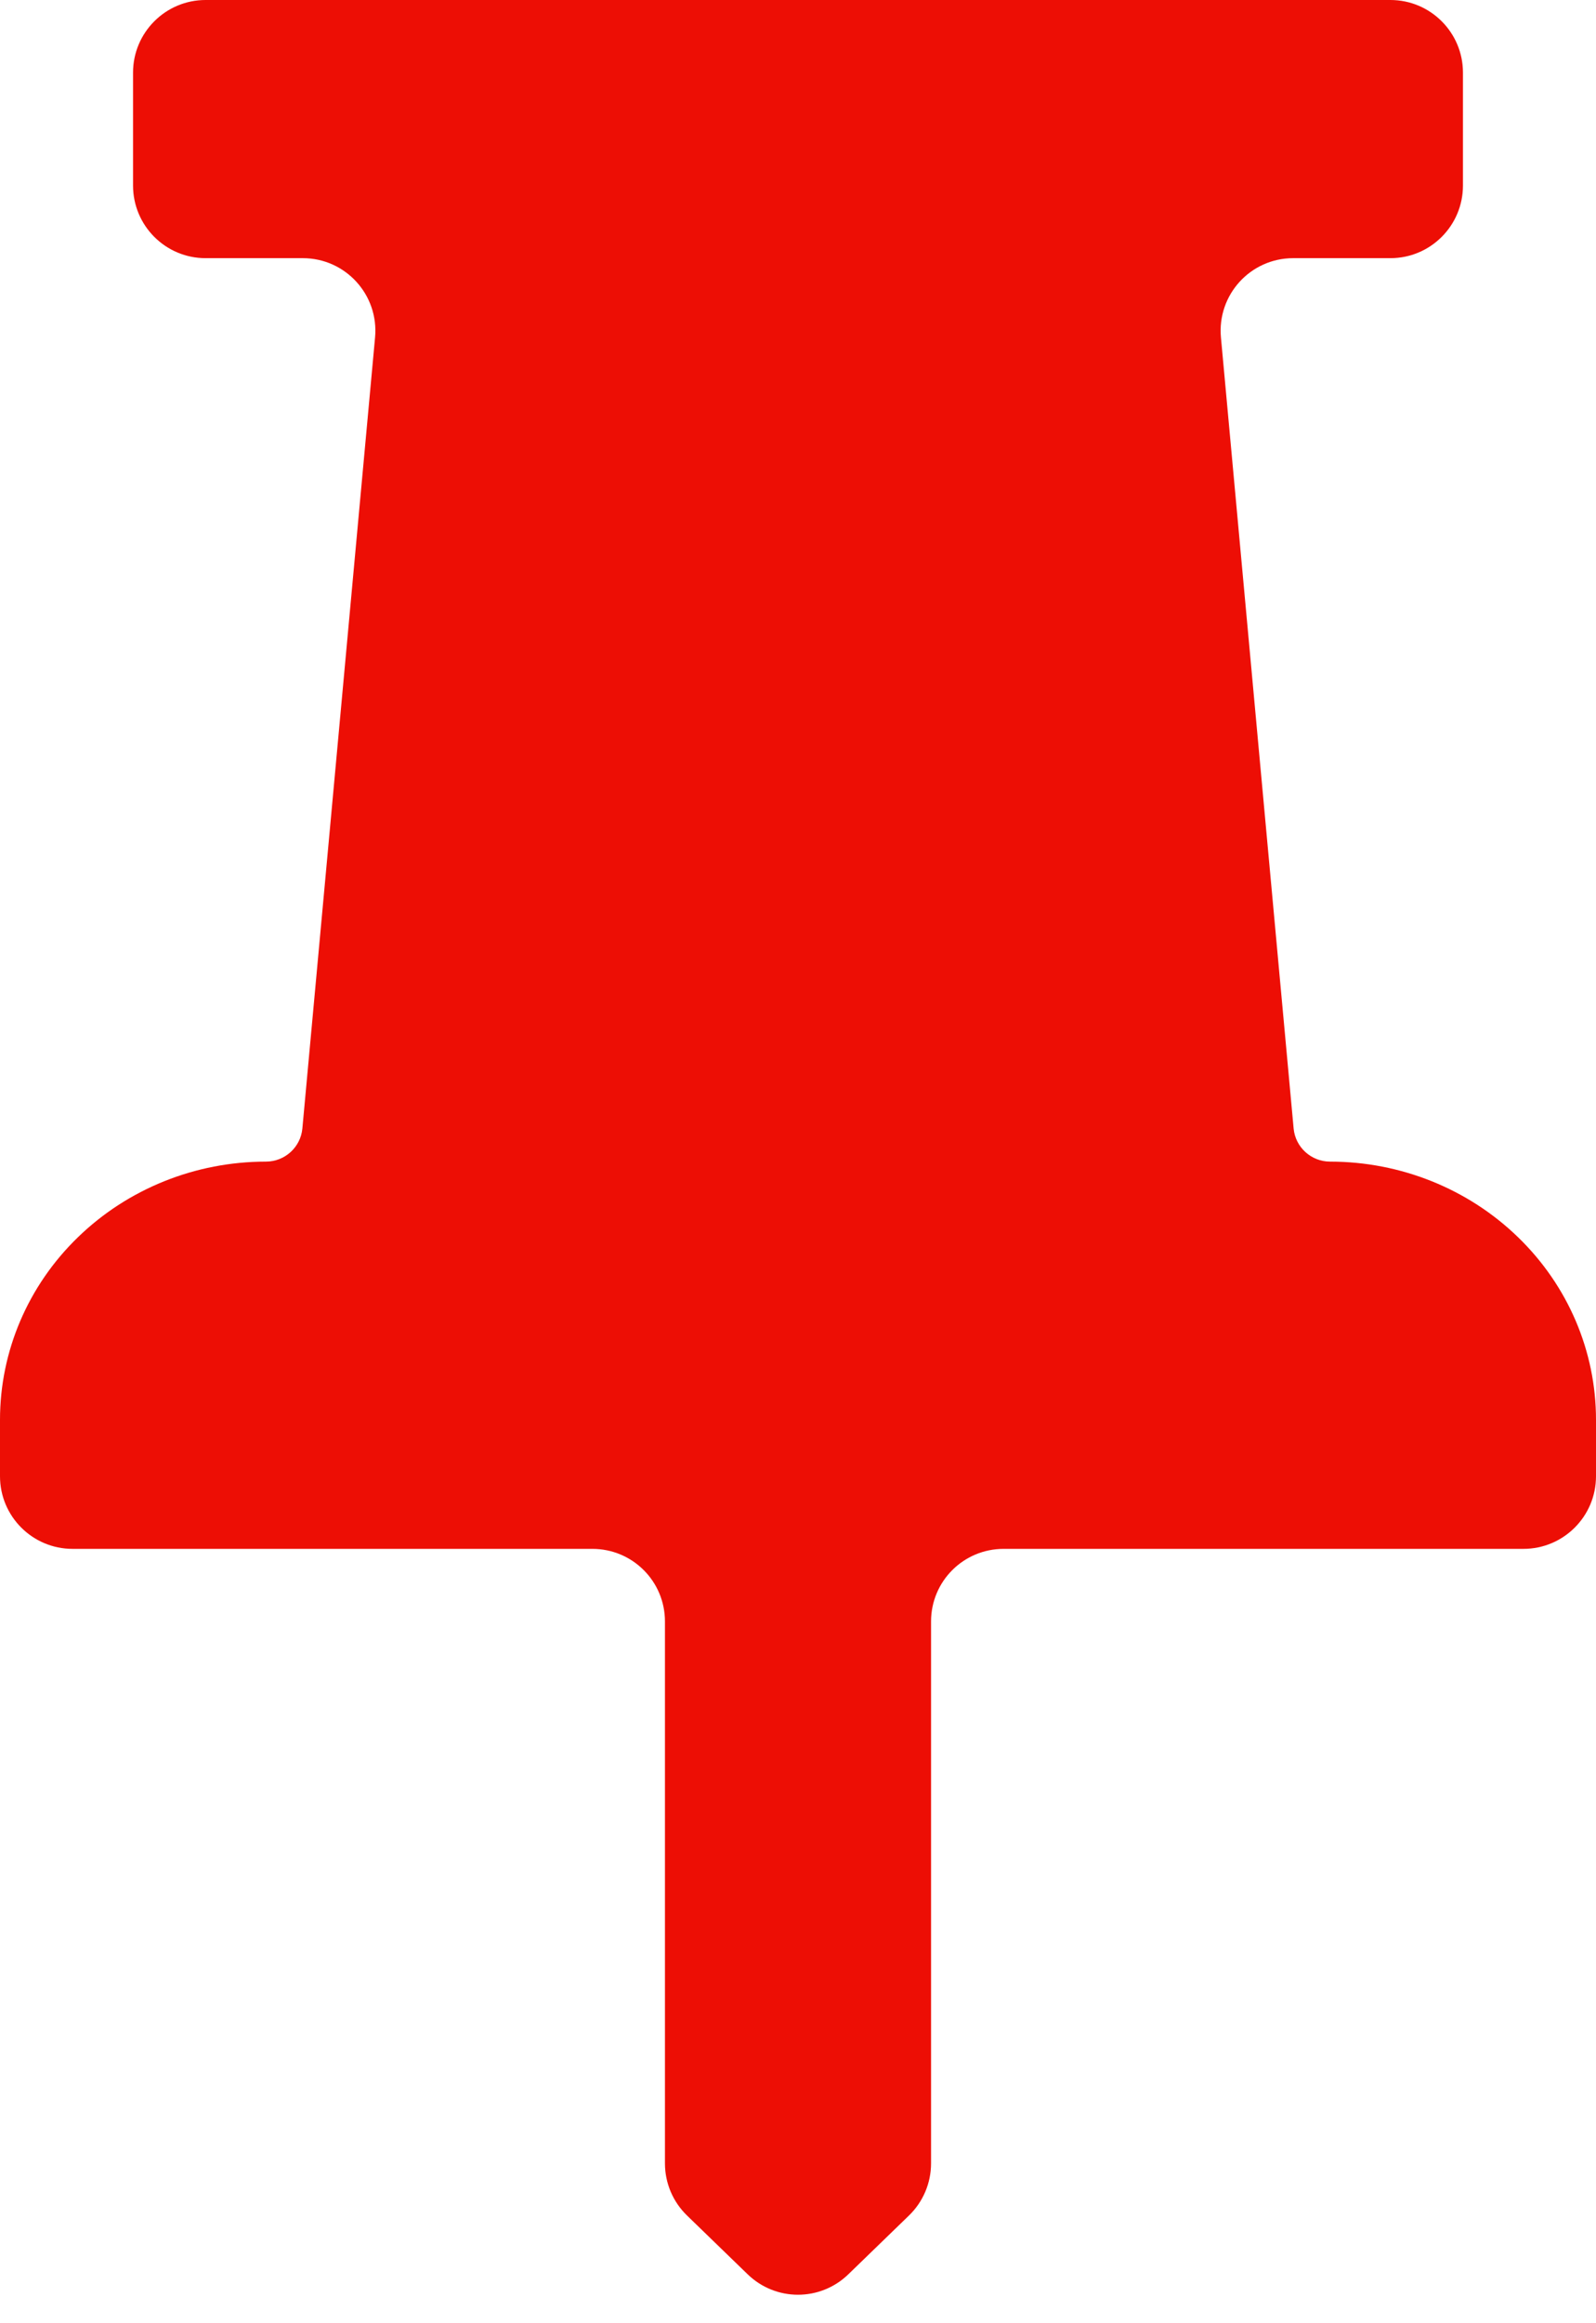<svg width="11" height="16" viewBox="0 0 11 16" xmlns="http://www.w3.org/2000/svg">
  <path d="M10.083 0.5C10.083 0.224 9.859 0 9.583 0H1.417C1.141 0 0.917 0.224 0.917 0.5V1.278C0.917 1.554 1.141 1.778 1.417 1.778H2.087C2.382 1.778 2.612 2.031 2.585 2.324L2.084 7.772C2.072 7.901 1.963 8 1.833 8C1.347 8 0.881 8.187 0.537 8.521C0.193 8.854 0 9.306 0 9.778V10.167C0 10.443 0.224 10.667 0.5 10.667H4.083C4.359 10.667 4.583 10.89 4.583 11.167V14.899C4.583 15.035 4.638 15.164 4.735 15.258L5.152 15.662C5.346 15.851 5.654 15.851 5.848 15.662L6.265 15.258C6.362 15.164 6.417 15.035 6.417 14.899V11.167C6.417 10.89 6.641 10.667 6.917 10.667H10.5C10.776 10.667 11 10.443 11 10.167V9.778C11 9.306 10.807 8.854 10.463 8.521C10.119 8.187 9.653 8 9.167 8C9.037 8 8.928 7.901 8.916 7.772L8.415 2.324C8.388 2.031 8.618 1.778 8.913 1.778H9.583C9.859 1.778 10.083 1.554 10.083 1.278V0.5Z" fill="#ed0e05"/>
</svg>
